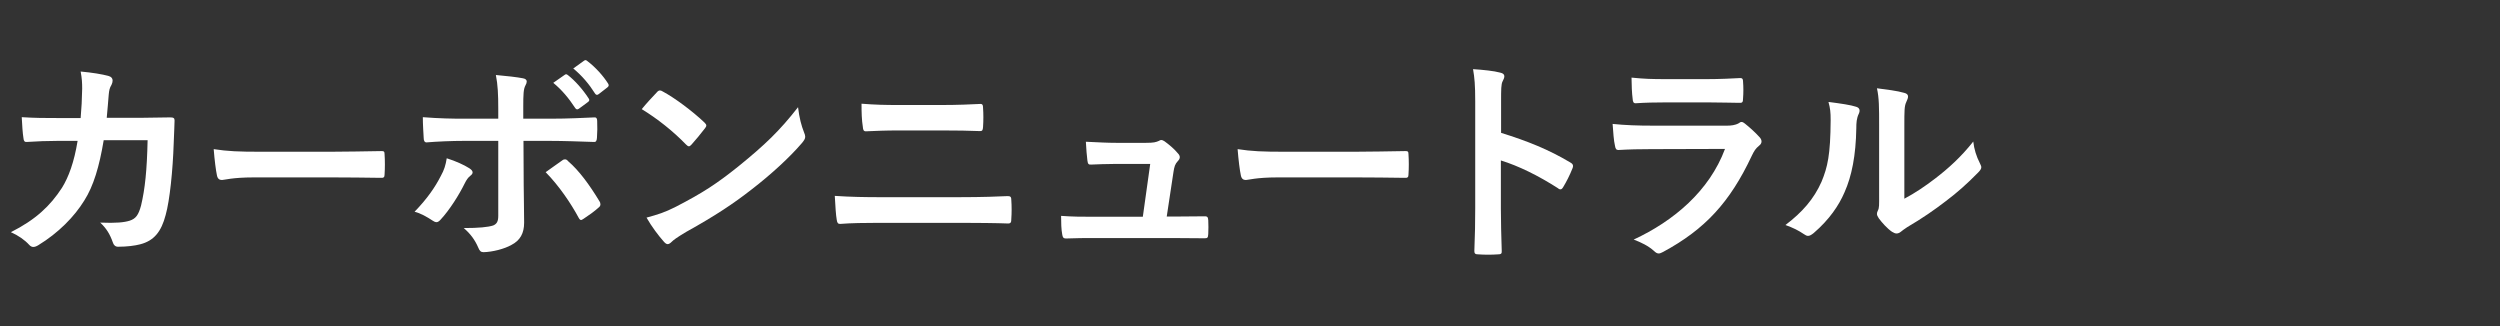 <svg width="460" height="60" viewBox="0 0 460 60" fill="none" xmlns="http://www.w3.org/2000/svg">
<rect x="0" y="0" width="460" height="60" fill="#333333" stroke="none"/>
<path d="M10.64 21.72H14.84C15 19.76 15.08 18.48 15.12 16.32C15.12 15.28 15.08 14.44 14.84 13.16C16.96 13.36 18.76 13.64 20.04 14C20.56 14.16 20.72 14.48 20.72 14.84C20.72 15.08 20.64 15.36 20.52 15.6C20.16 16.2 20.08 16.6 20 17.48C19.88 18.76 19.84 19.72 19.64 21.68H25.72C27.56 21.68 29.44 21.6 31.28 21.6C31.92 21.6 32.12 21.72 32.12 22.16C32.12 22.68 32.04 24.28 31.96 26.4C31.8 31.32 31.24 36.88 30.48 39.56C29.68 42.64 28.32 44.32 25.76 44.96C24.84 45.2 23.4 45.4 21.72 45.4C21.24 45.4 20.92 45.12 20.76 44.6C20.24 43.12 19.6 42.04 18.44 40.96C21.4 41.08 22.88 40.92 23.88 40.6C24.96 40.24 25.48 39.6 25.96 37.8C26.68 34.76 27.04 31.36 27.16 25.8H19.08C18.28 30.64 17.2 34.24 15.52 36.88C13.68 39.88 10.72 42.88 7.04 45.12C6.72 45.32 6.4 45.44 6.12 45.44C5.88 45.44 5.6 45.32 5.36 45.04C4.56 44.16 3.36 43.32 2 42.72C6.6 40.4 9.24 37.88 11.4 34.56C12.64 32.56 13.64 29.84 14.28 25.92H10.68C8.72 25.92 6.8 26 4.92 26.12C4.52 26.16 4.36 25.92 4.32 25.44C4.16 24.48 4.08 23.04 4 21.56C6.52 21.72 8.32 21.72 10.64 21.72Z" fill="white"/>
<path d="M61.12 32.641H46.72C42.76 32.641 41.24 33.121 40.84 33.121C40.36 33.121 40.04 32.881 39.92 32.281C39.72 31.361 39.48 29.481 39.32 27.441C41.92 27.841 43.92 27.921 47.96 27.921H60.84C63.88 27.921 66.96 27.841 70.04 27.801C70.64 27.761 70.76 27.881 70.76 28.361C70.84 29.561 70.84 30.921 70.76 32.121C70.76 32.601 70.6 32.761 70.04 32.721C67.04 32.681 64.08 32.641 61.12 32.641Z" fill="white"/>
<path d="M91.68 21.841V19.961C91.68 17.441 91.6 15.601 91.24 13.801C93.12 13.961 95.2 14.201 96.2 14.401C96.68 14.481 96.92 14.681 96.92 15.001C96.92 15.201 96.84 15.441 96.68 15.721C96.32 16.401 96.28 17.321 96.28 19.721V21.841H101.2C104.68 21.841 107.4 21.681 109.36 21.601C109.72 21.561 109.88 21.801 109.88 22.241C109.92 23.281 109.92 24.321 109.84 25.361C109.8 25.881 109.68 26.161 109.28 26.121C106.8 26.041 103.76 25.921 101.04 25.921H96.32L96.36 34.001C96.36 36.121 96.44 37.841 96.44 40.961C96.44 42.921 95.72 44.241 94.08 45.081C92.8 45.801 90.64 46.361 88.96 46.401C88.48 46.401 88.24 46.161 88 45.561C87.4 44.161 86.56 43.001 85.32 41.961C88.04 41.961 89.8 41.801 90.76 41.481C91.4 41.201 91.68 40.761 91.68 39.721V25.921H85.4C83.12 25.921 80.36 26.041 78.48 26.201C78.12 26.201 77.96 25.881 77.96 25.401C77.92 24.681 77.8 22.881 77.8 21.561C80.84 21.801 83.28 21.841 85.32 21.841H91.68ZM82.2 29.121C83.84 29.641 85.36 30.321 86.36 30.961C86.72 31.201 86.96 31.441 86.96 31.721C86.96 31.921 86.84 32.121 86.52 32.361C86.12 32.681 85.84 33.081 85.52 33.721C84.48 35.841 82.72 38.641 81.08 40.401C80.8 40.721 80.56 40.881 80.28 40.881C80.12 40.881 79.92 40.801 79.68 40.641C78.52 39.881 77.4 39.241 76.28 38.961C78.6 36.561 80.04 34.481 81.12 32.361C81.72 31.281 82 30.401 82.2 29.121ZM100.4 31.681C101.48 30.881 102.52 30.201 103.44 29.521C103.64 29.361 103.8 29.321 103.96 29.321C104.2 29.321 104.36 29.441 104.56 29.681C106.52 31.361 108.44 33.961 110.28 37.001C110.44 37.241 110.48 37.441 110.48 37.601C110.48 37.841 110.36 38.041 110.08 38.241C109.44 38.841 108.32 39.641 107.4 40.241C107.2 40.361 107.04 40.481 106.92 40.481C106.76 40.481 106.64 40.361 106.48 40.081C105.04 37.401 102.84 34.161 100.4 31.681ZM101.8 15.241L103.92 13.761C104.12 13.601 104.28 13.641 104.52 13.841C105.76 14.801 107.2 16.401 108.32 18.121C108.48 18.361 108.48 18.561 108.2 18.761L106.52 20.001C106.24 20.201 106.04 20.161 105.84 19.881C104.64 18.041 103.36 16.521 101.8 15.241ZM105.48 12.601L107.48 11.161C107.72 11.001 107.84 11.041 108.08 11.241C109.56 12.361 111 13.961 111.88 15.361C112.04 15.601 112.08 15.841 111.76 16.081L110.16 17.321C109.84 17.561 109.64 17.441 109.48 17.201C108.4 15.481 107.12 13.961 105.48 12.601Z" fill="white"/>
<path d="M118.08 20.081C118.96 19.001 120.12 17.761 120.88 16.961C121.04 16.761 121.24 16.641 121.44 16.641C121.6 16.641 121.76 16.721 121.96 16.841C124 17.921 127.32 20.361 129.6 22.521C129.84 22.761 129.96 22.921 129.96 23.081C129.96 23.241 129.88 23.401 129.72 23.601C129.12 24.401 127.8 26.001 127.24 26.601C127.04 26.801 126.92 26.921 126.76 26.921C126.6 26.921 126.44 26.801 126.24 26.601C123.84 24.121 120.96 21.841 118.08 20.081ZM118.96 40.041C121 39.481 122.24 39.121 124.36 38.041C129.24 35.521 131.84 33.841 135.88 30.601C140.76 26.641 143.44 24.081 146.84 19.721C147.08 21.721 147.44 23.081 147.96 24.401C148.08 24.681 148.16 24.921 148.16 25.161C148.16 25.521 147.96 25.841 147.52 26.361C145.4 28.841 141.96 32.041 138.32 34.841C135 37.441 131.64 39.681 126.24 42.681C124.44 43.761 123.92 44.161 123.56 44.521C123.32 44.761 123.08 44.921 122.84 44.921C122.64 44.921 122.4 44.761 122.16 44.481C121.16 43.361 119.92 41.721 118.96 40.041Z" fill="white"/>
<path d="M173.36 24.002H165.44C162.92 24.002 161.16 24.082 159.32 24.162C158.92 24.162 158.8 23.922 158.76 23.322C158.56 22.082 158.52 20.722 158.52 19.082C161.04 19.282 162.92 19.322 165.32 19.322H173.24C176.32 19.322 178.72 19.202 180.44 19.122C180.76 19.122 180.88 19.322 180.88 19.802C180.96 20.962 180.96 22.202 180.88 23.362C180.84 23.922 180.76 24.122 180.36 24.122C178.48 24.042 175.92 24.002 173.36 24.002ZM176.72 41.002H161.76C159.16 41.002 156.52 41.042 154.56 41.202C154.16 41.202 154.04 40.962 153.96 40.442C153.8 39.522 153.72 38.162 153.6 36.042C156.48 36.242 159.36 36.282 161.88 36.282H176.44C180.88 36.282 183.6 36.162 185.44 36.082C185.96 36.082 186.08 36.282 186.08 36.802C186.16 37.922 186.16 39.162 186.08 40.282C186.08 40.882 186 41.122 185.48 41.122C183.56 41.042 179.44 41.002 176.72 41.002Z" fill="white"/>
<path d="M214.68 39.842H216.56C218.16 39.842 219.92 39.802 221.44 39.802C222.12 39.762 222.28 39.882 222.32 40.522C222.36 41.282 222.36 42.282 222.32 43.042C222.28 43.802 222.16 43.842 221.56 43.842C219.76 43.842 217.84 43.802 216 43.802H201.28C199.64 43.802 198.08 43.802 196.12 43.882C195.68 43.882 195.52 43.682 195.44 43.082C195.28 42.242 195.24 40.962 195.24 39.722C197.52 39.882 199 39.882 201 39.882H210.28L211.64 30.162H205.2C203.64 30.162 201.84 30.242 200.8 30.282C200.32 30.322 200.16 30.202 200.08 29.522C199.96 28.682 199.88 27.402 199.8 26.082C202.48 26.202 203.68 26.282 205.36 26.282H210.88C212.32 26.282 212.68 26.162 213.24 25.922C213.4 25.802 213.56 25.762 213.68 25.762C213.88 25.762 214.08 25.882 214.28 26.002C215 26.522 216.08 27.402 216.72 28.202C216.96 28.442 217.08 28.682 217.08 28.922C217.08 29.162 216.96 29.402 216.72 29.642C216.2 30.202 216.08 30.642 215.92 31.642L214.68 39.842Z" fill="white"/>
<path d="M249.52 32.641H235.12C231.16 32.641 229.64 33.121 229.24 33.121C228.76 33.121 228.44 32.881 228.32 32.281C228.12 31.361 227.88 29.481 227.72 27.441C230.32 27.841 232.32 27.921 236.36 27.921H249.24C252.28 27.921 255.36 27.841 258.44 27.801C259.04 27.761 259.16 27.881 259.16 28.361C259.24 29.561 259.24 30.921 259.16 32.121C259.16 32.601 259 32.761 258.44 32.721C255.44 32.681 252.48 32.641 249.52 32.641Z" fill="white"/>
<path d="M276.2 18.723V24.443C281.08 25.963 284.96 27.523 288.92 29.883C289.36 30.123 289.56 30.403 289.36 30.923C288.84 32.243 288.2 33.483 287.64 34.403C287.48 34.683 287.32 34.843 287.12 34.843C287 34.843 286.84 34.803 286.68 34.643C283 32.283 279.4 30.523 276.16 29.523V38.363C276.16 40.963 276.24 43.323 276.32 46.203C276.36 46.683 276.16 46.803 275.6 46.803C274.44 46.883 273.2 46.883 272.04 46.803C271.48 46.803 271.28 46.683 271.28 46.203C271.4 43.243 271.44 40.883 271.44 38.323V18.643C271.44 15.643 271.32 14.323 271.04 12.723C272.88 12.843 274.88 13.043 276.04 13.363C276.6 13.483 276.8 13.723 276.8 14.043C276.8 14.283 276.68 14.603 276.48 14.963C276.2 15.483 276.2 16.483 276.2 18.723Z" fill="white"/>
<path d="M314.36 18.841H306.44C304.64 18.841 302.64 18.881 300.96 19.001C300.56 19.001 300.44 18.761 300.4 18.121C300.28 17.281 300.2 15.521 300.2 14.281C302.64 14.521 303.84 14.561 306.76 14.561H313.96C316.56 14.561 318.68 14.441 320.24 14.361C320.6 14.361 320.72 14.561 320.72 15.001C320.8 16.001 320.8 17.121 320.72 18.121C320.72 18.801 320.6 18.961 320 18.921C318.68 18.921 316.8 18.841 314.36 18.841ZM317.4 27.401L303.76 27.441C301.76 27.441 299.76 27.481 297.76 27.601C297.4 27.601 297.24 27.361 297.16 26.841C296.92 25.841 296.84 24.361 296.72 22.801C299 23.041 301.44 23.121 304.08 23.121H317.8C318.48 23.121 319.28 23.041 319.92 22.681C320.12 22.521 320.28 22.441 320.44 22.441C320.64 22.441 320.84 22.561 321.04 22.721C322 23.481 323.08 24.481 323.72 25.201C324 25.481 324.12 25.761 324.12 26.041C324.12 26.281 324 26.561 323.68 26.801C323.04 27.321 322.76 27.761 322.32 28.681C318.32 37.201 313.72 42.201 306 46.361C305.68 46.521 305.44 46.641 305.2 46.641C304.92 46.641 304.64 46.481 304.32 46.161C303.24 45.201 301.96 44.601 300.6 44.081C308 40.641 314.52 35.121 317.4 27.401Z" fill="white"/>
<path d="M350.4 23.202V36.562C352.36 35.522 354.2 34.282 356.08 32.842C358.48 31.002 360.84 28.882 363.08 26.042C363.24 27.442 363.64 28.762 364.32 30.082C364.44 30.362 364.56 30.562 364.56 30.762C364.56 31.042 364.4 31.322 363.96 31.762C361.96 33.802 360.12 35.442 358.04 37.002C355.96 38.602 353.72 40.162 350.92 41.802C350.2 42.282 350.12 42.362 349.76 42.642C349.52 42.842 349.24 42.962 348.96 42.962C348.72 42.962 348.44 42.842 348.12 42.642C347.24 42.042 346.32 41.002 345.72 40.202C345.48 39.842 345.36 39.602 345.36 39.362C345.36 39.162 345.4 39.002 345.52 38.762C345.8 38.242 345.76 37.762 345.76 35.722V23.202C345.76 19.722 345.76 18.082 345.36 16.242C346.96 16.442 349.16 16.722 350.36 17.082C350.88 17.202 351.08 17.442 351.08 17.762C351.08 18.002 350.96 18.362 350.76 18.762C350.4 19.522 350.4 20.322 350.4 23.202ZM336.44 18.762C338.72 19.042 340.56 19.322 341.52 19.642C342.2 19.842 342.28 20.322 342.04 20.882C341.6 21.762 341.56 22.642 341.56 23.602C341.48 28.602 340.72 32.402 339.4 35.362C338.36 37.802 336.6 40.402 333.72 42.882C333.32 43.202 333 43.402 332.68 43.402C332.44 43.402 332.2 43.282 331.92 43.082C330.92 42.402 329.96 41.922 328.52 41.402C331.64 39.042 333.76 36.602 335.16 33.442C336.28 30.722 336.8 28.522 336.84 22.122C336.84 20.602 336.76 19.962 336.44 18.762Z" fill="white"/>
</svg>
